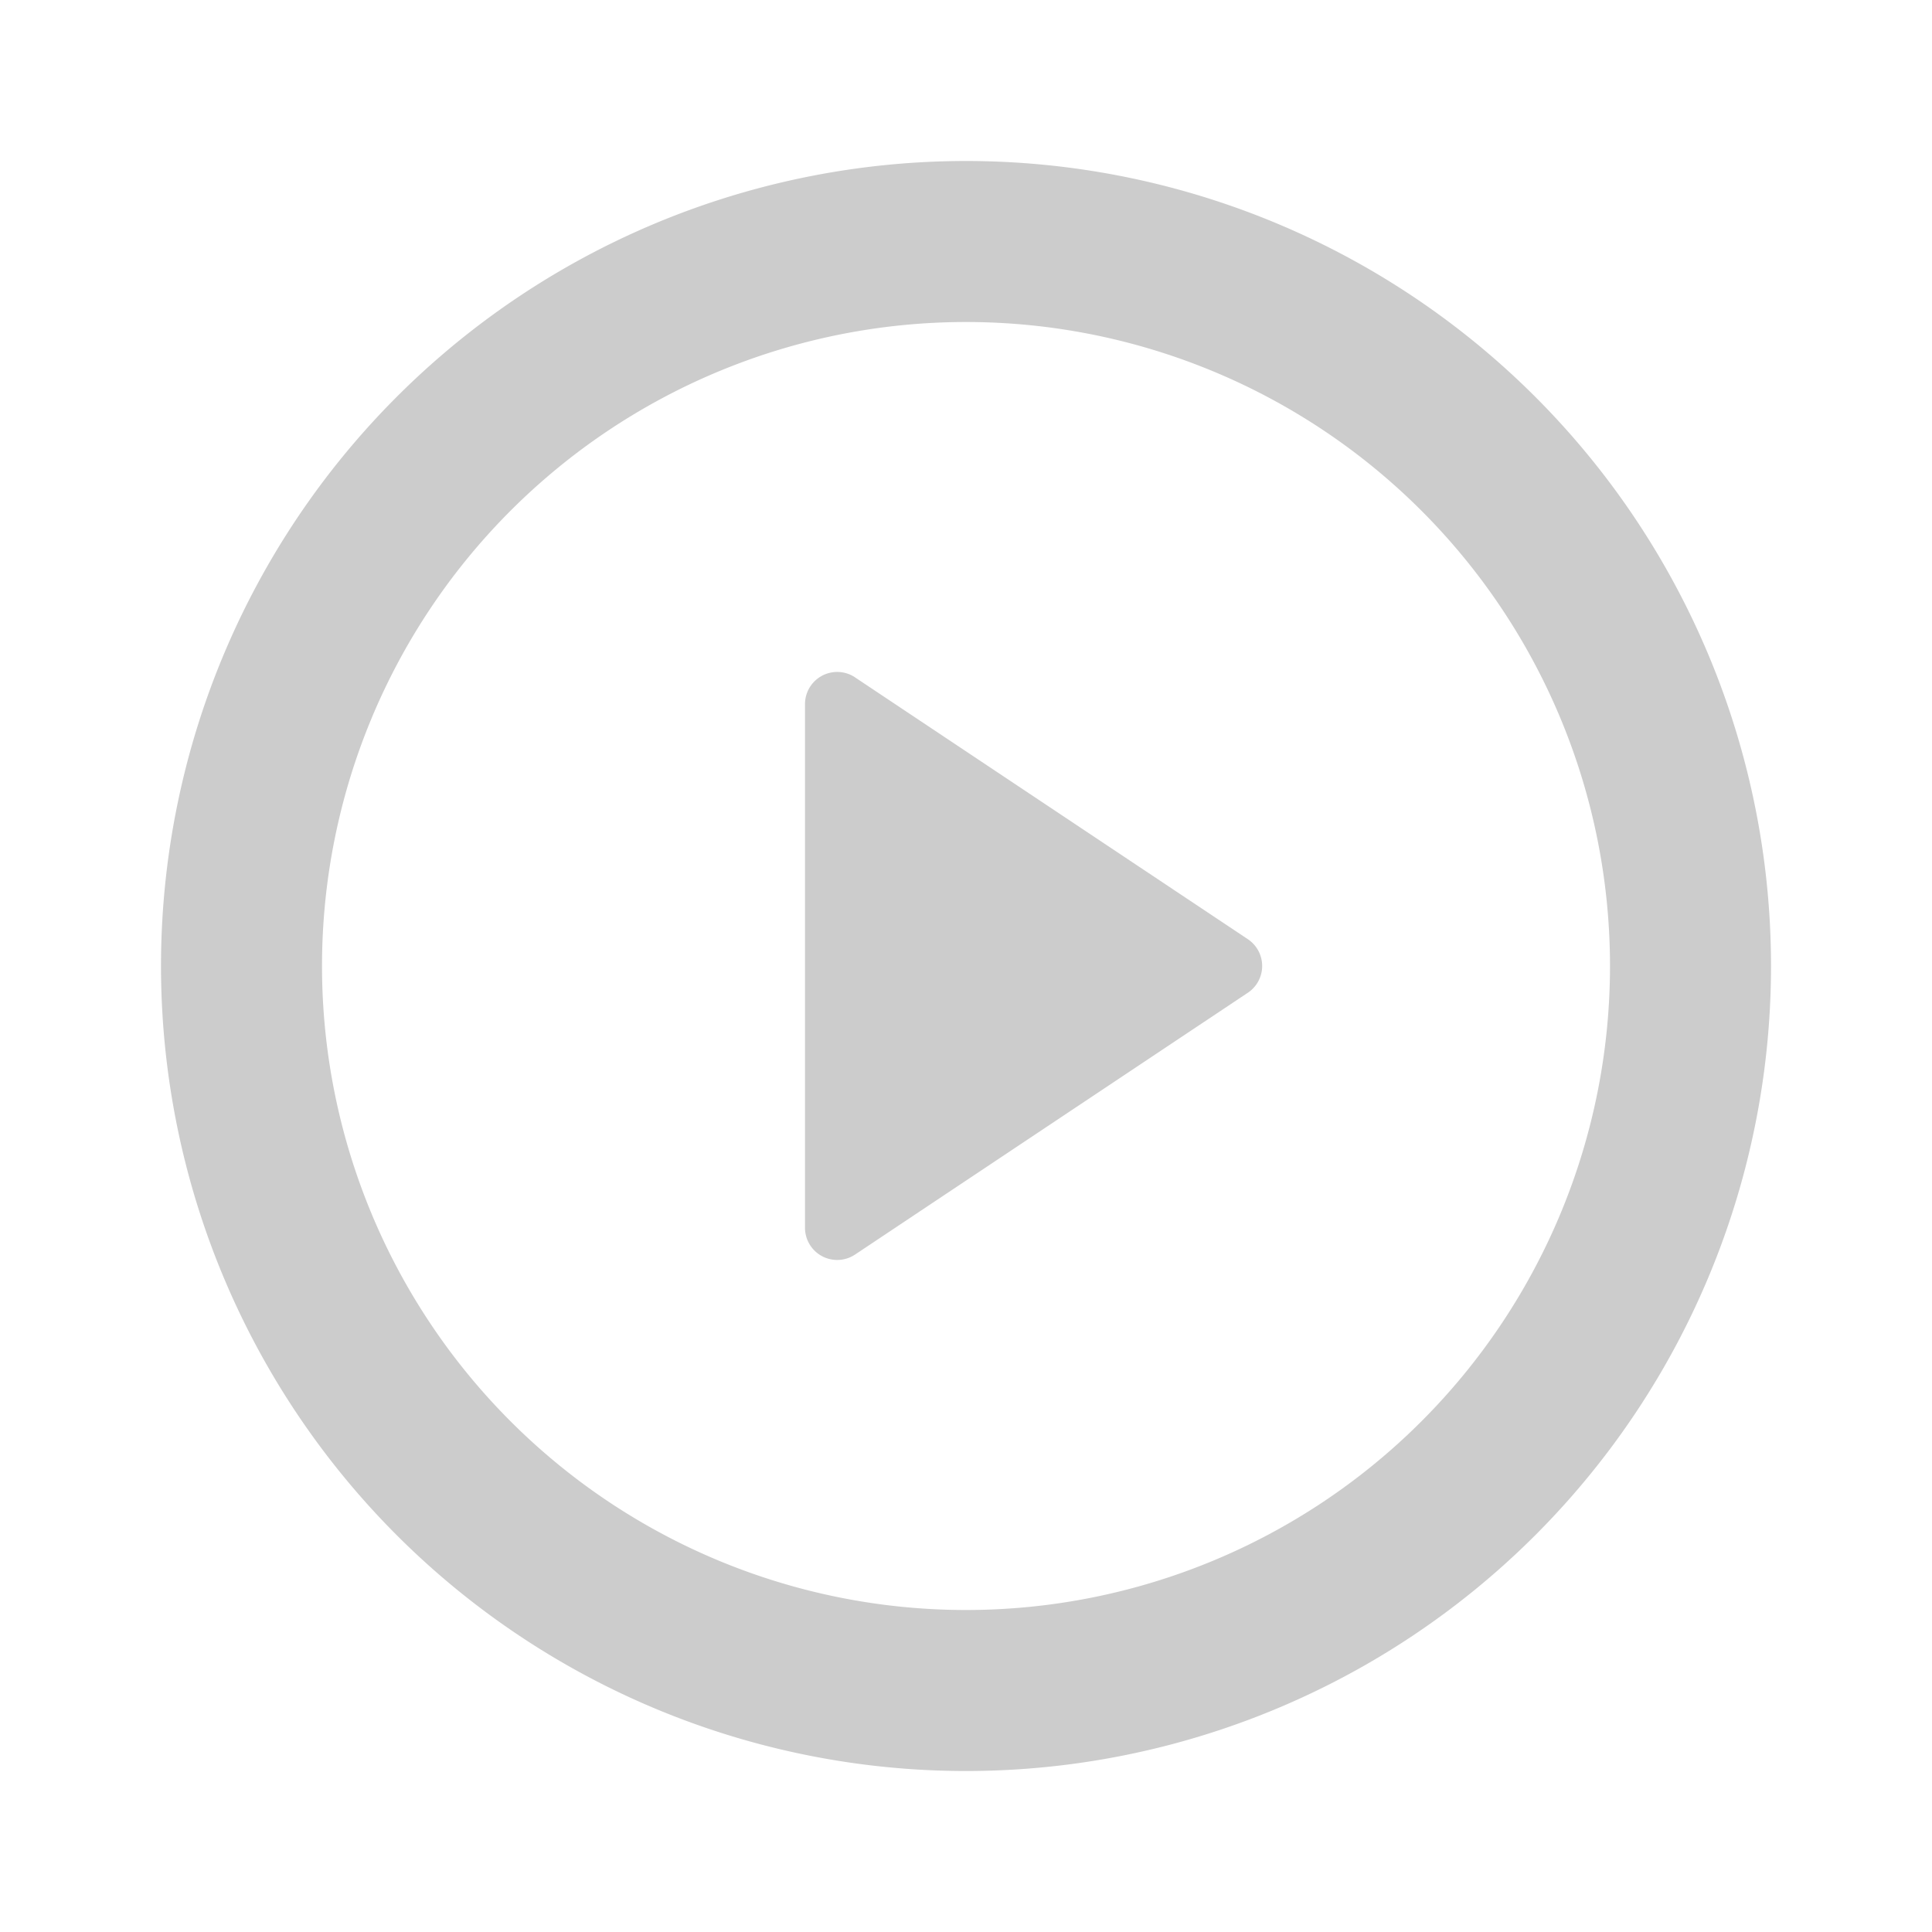 <svg id="play-circle-line" xmlns="http://www.w3.org/2000/svg" width="93.787" height="93.787" viewBox="0 0 93.787 93.787">
  <path id="Path_45" data-name="Path 45" d="M0,0H93.787V93.787H0Z" fill="none"/>
  <path id="Path_46" data-name="Path 46" d="M41.078,80.156A39.078,39.078,0,1,1,80.156,41.078,39.077,39.077,0,0,1,41.078,80.156Zm0-7.816A31.262,31.262,0,1,0,9.816,41.078,31.262,31.262,0,0,0,41.078,72.34ZM35.693,27.068,54.759,39.776a1.563,1.563,0,0,1,0,2.6L35.689,55.087a1.563,1.563,0,0,1-2.427-1.3V28.366a1.563,1.563,0,0,1,2.431-1.3Z" transform="translate(5.816 5.816)" fill="#ccc"/>
</svg>
